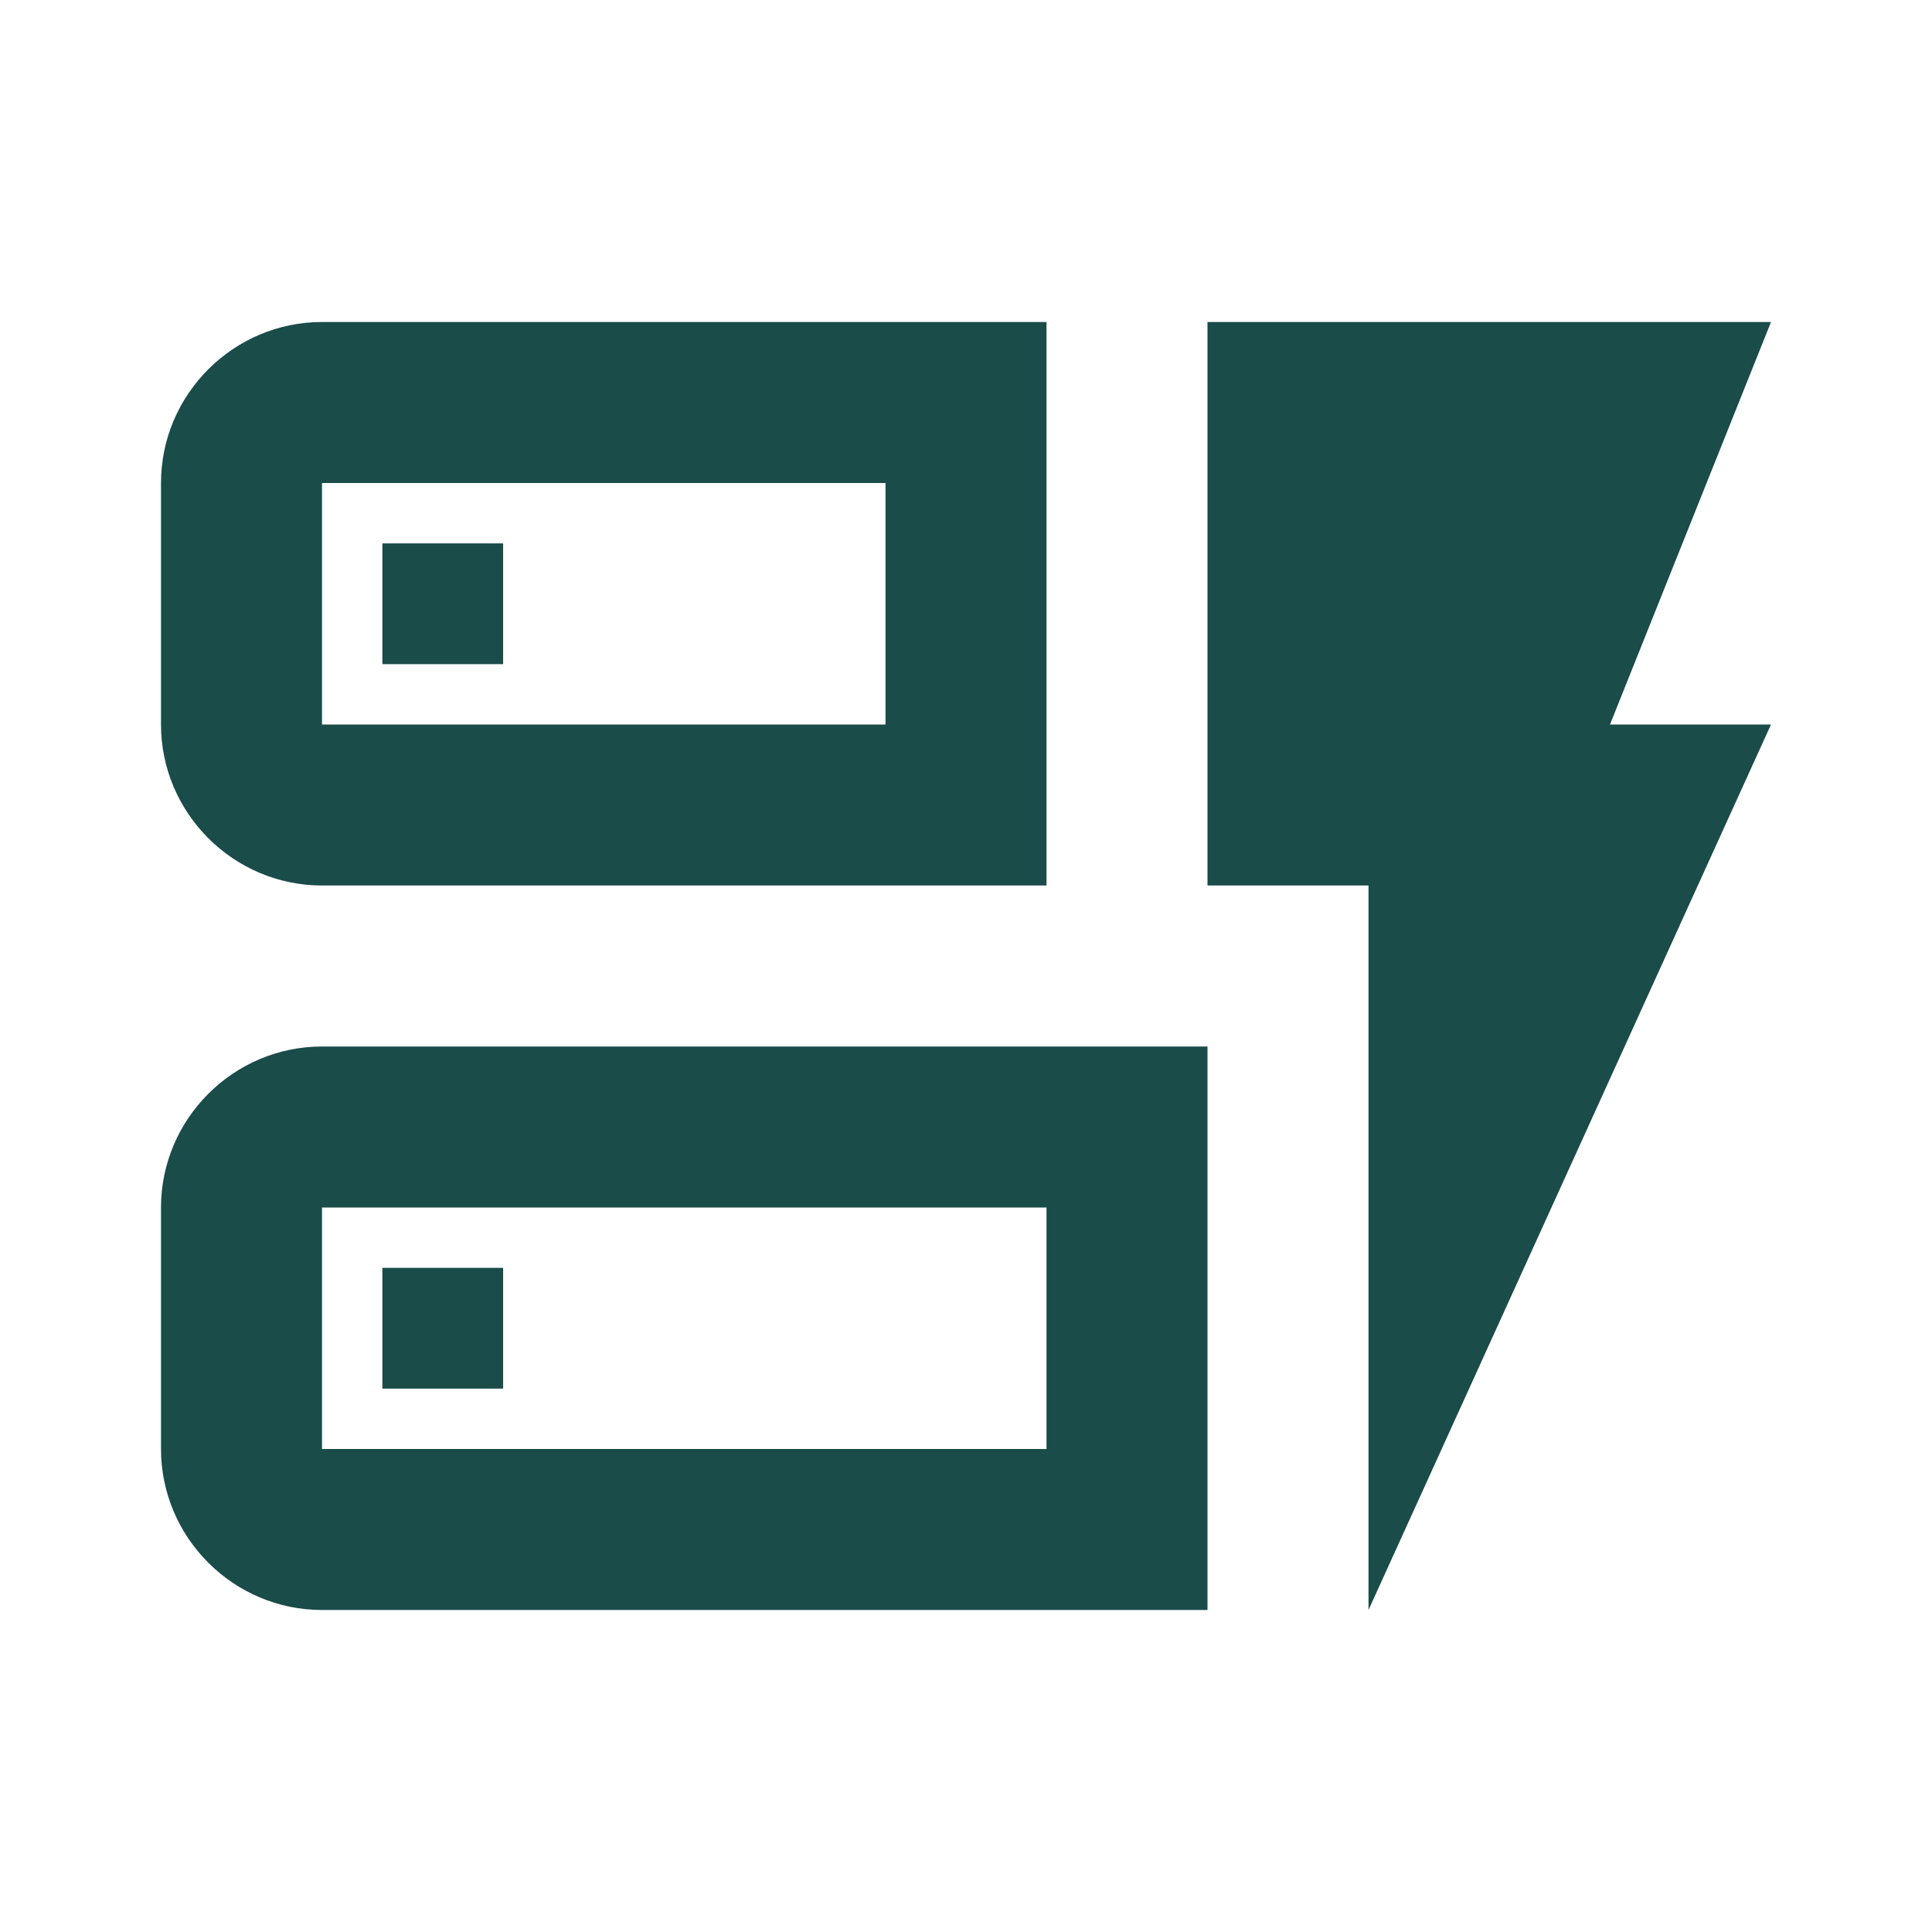 <svg width="24" height="24" viewBox="0 0 24 24" fill="none" xmlns="http://www.w3.org/2000/svg">
<path d="M13 11H4C2.9 11 2 10.1 2 9V6C2 4.9 2.9 4 4 4H13V11ZM4 9H11V6H4V9ZM15 20H4C2.9 20 2 19.1 2 18V15C2 13.9 2.9 13 4 13H15V20ZM4 18H13V15H4V18ZM22 9H20L22 4H15V11H17V20L22 9ZM4.75 17.25H6.25V15.75H4.75V17.25ZM4.75 8.25H6.25V6.75H4.75V8.25Z" fill="#1A4C49"/>
</svg>
